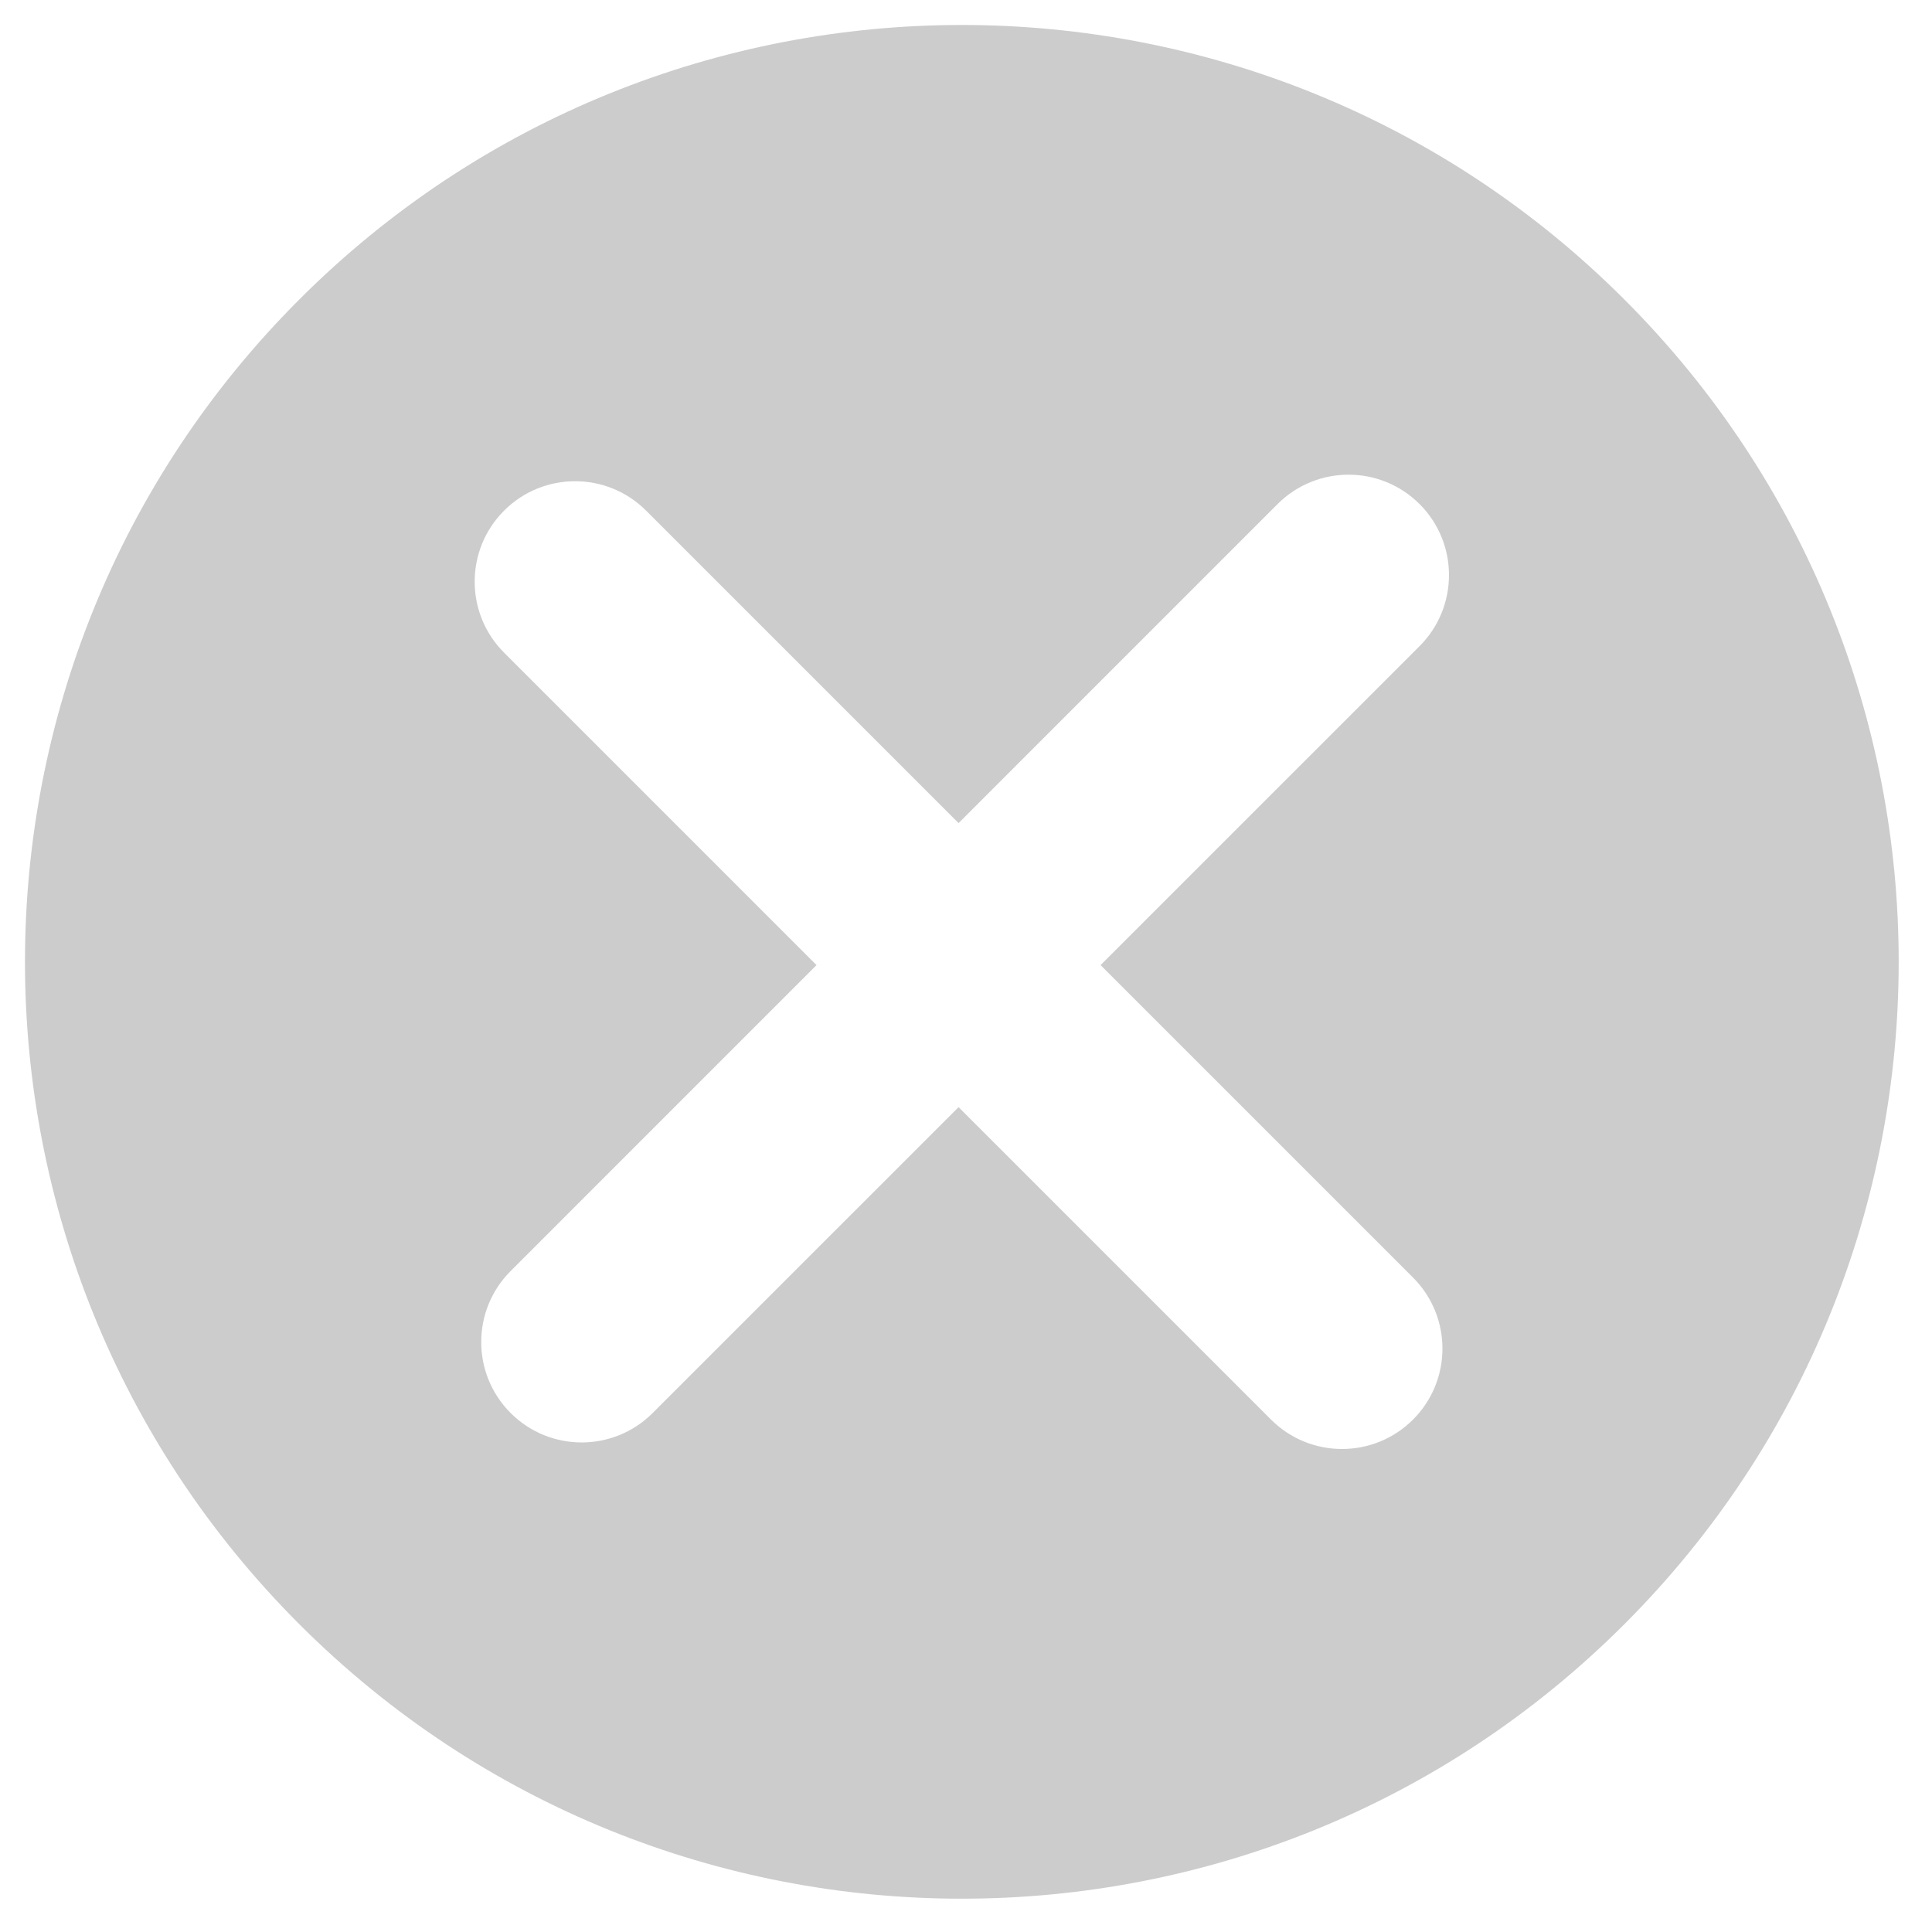<?xml version="1.0"?>
<!DOCTYPE svg PUBLIC "-//W3C//DTD SVG 1.1//EN" "http://www.w3.org/Graphics/SVG/1.1/DTD/svg11.dtd">
<svg xmlns="http://www.w3.org/2000/svg" xmlns:xl="http://www.w3.org/1999/xlink" version="1.1" viewBox="366 150 58 58" width="22pt" height="22pt"><g stroke="none" stroke-opacity="1" stroke-dasharray="none" fill="none" fill-opacity="1"><g><title>Layer 1</title><path d="M 414.762 158.988 C 403.779 148.004 385.971 148.004 374.988 158.988 C 364.004 169.971 364.004 187.779 374.988 198.762 C 385.971 209.746 403.779 209.746 414.762 198.762 C 425.746 187.779 425.746 169.971 414.762 158.988 M 385.397 165.33 L 385.397 165.33 L 394.777 174.71 L 404.353 165.133 C 405.531 163.956 407.44 163.956 408.617 165.133 C 409.794 166.31 409.794 168.219 408.617 169.397 L 399.04 178.973 L 408.42 188.353 C 409.598 189.531 409.598 191.44 408.42 192.617 L 408.42 192.617 C 407.243 193.794 405.334 193.794 404.157 192.617 L 394.777 183.237 L 385.593 192.42 C 384.416 193.598 382.507 193.598 381.33 192.42 L 381.33 192.42 C 380.152 191.243 380.152 189.334 381.33 188.157 C 381.33 188.157 381.33 188.157 381.33 188.157 L 381.33 188.157 L 381.33 188.157 L 390.513 178.973 L 381.133 169.593 C 379.956 168.416 379.956 166.507 381.133 165.33 L 381.133 165.33 C 382.31 164.152 384.219 164.152 385.397 165.33 C 385.397 165.33 385.397 165.33 385.397 165.33 Z" fill="#ccc"/></g></g></svg>
